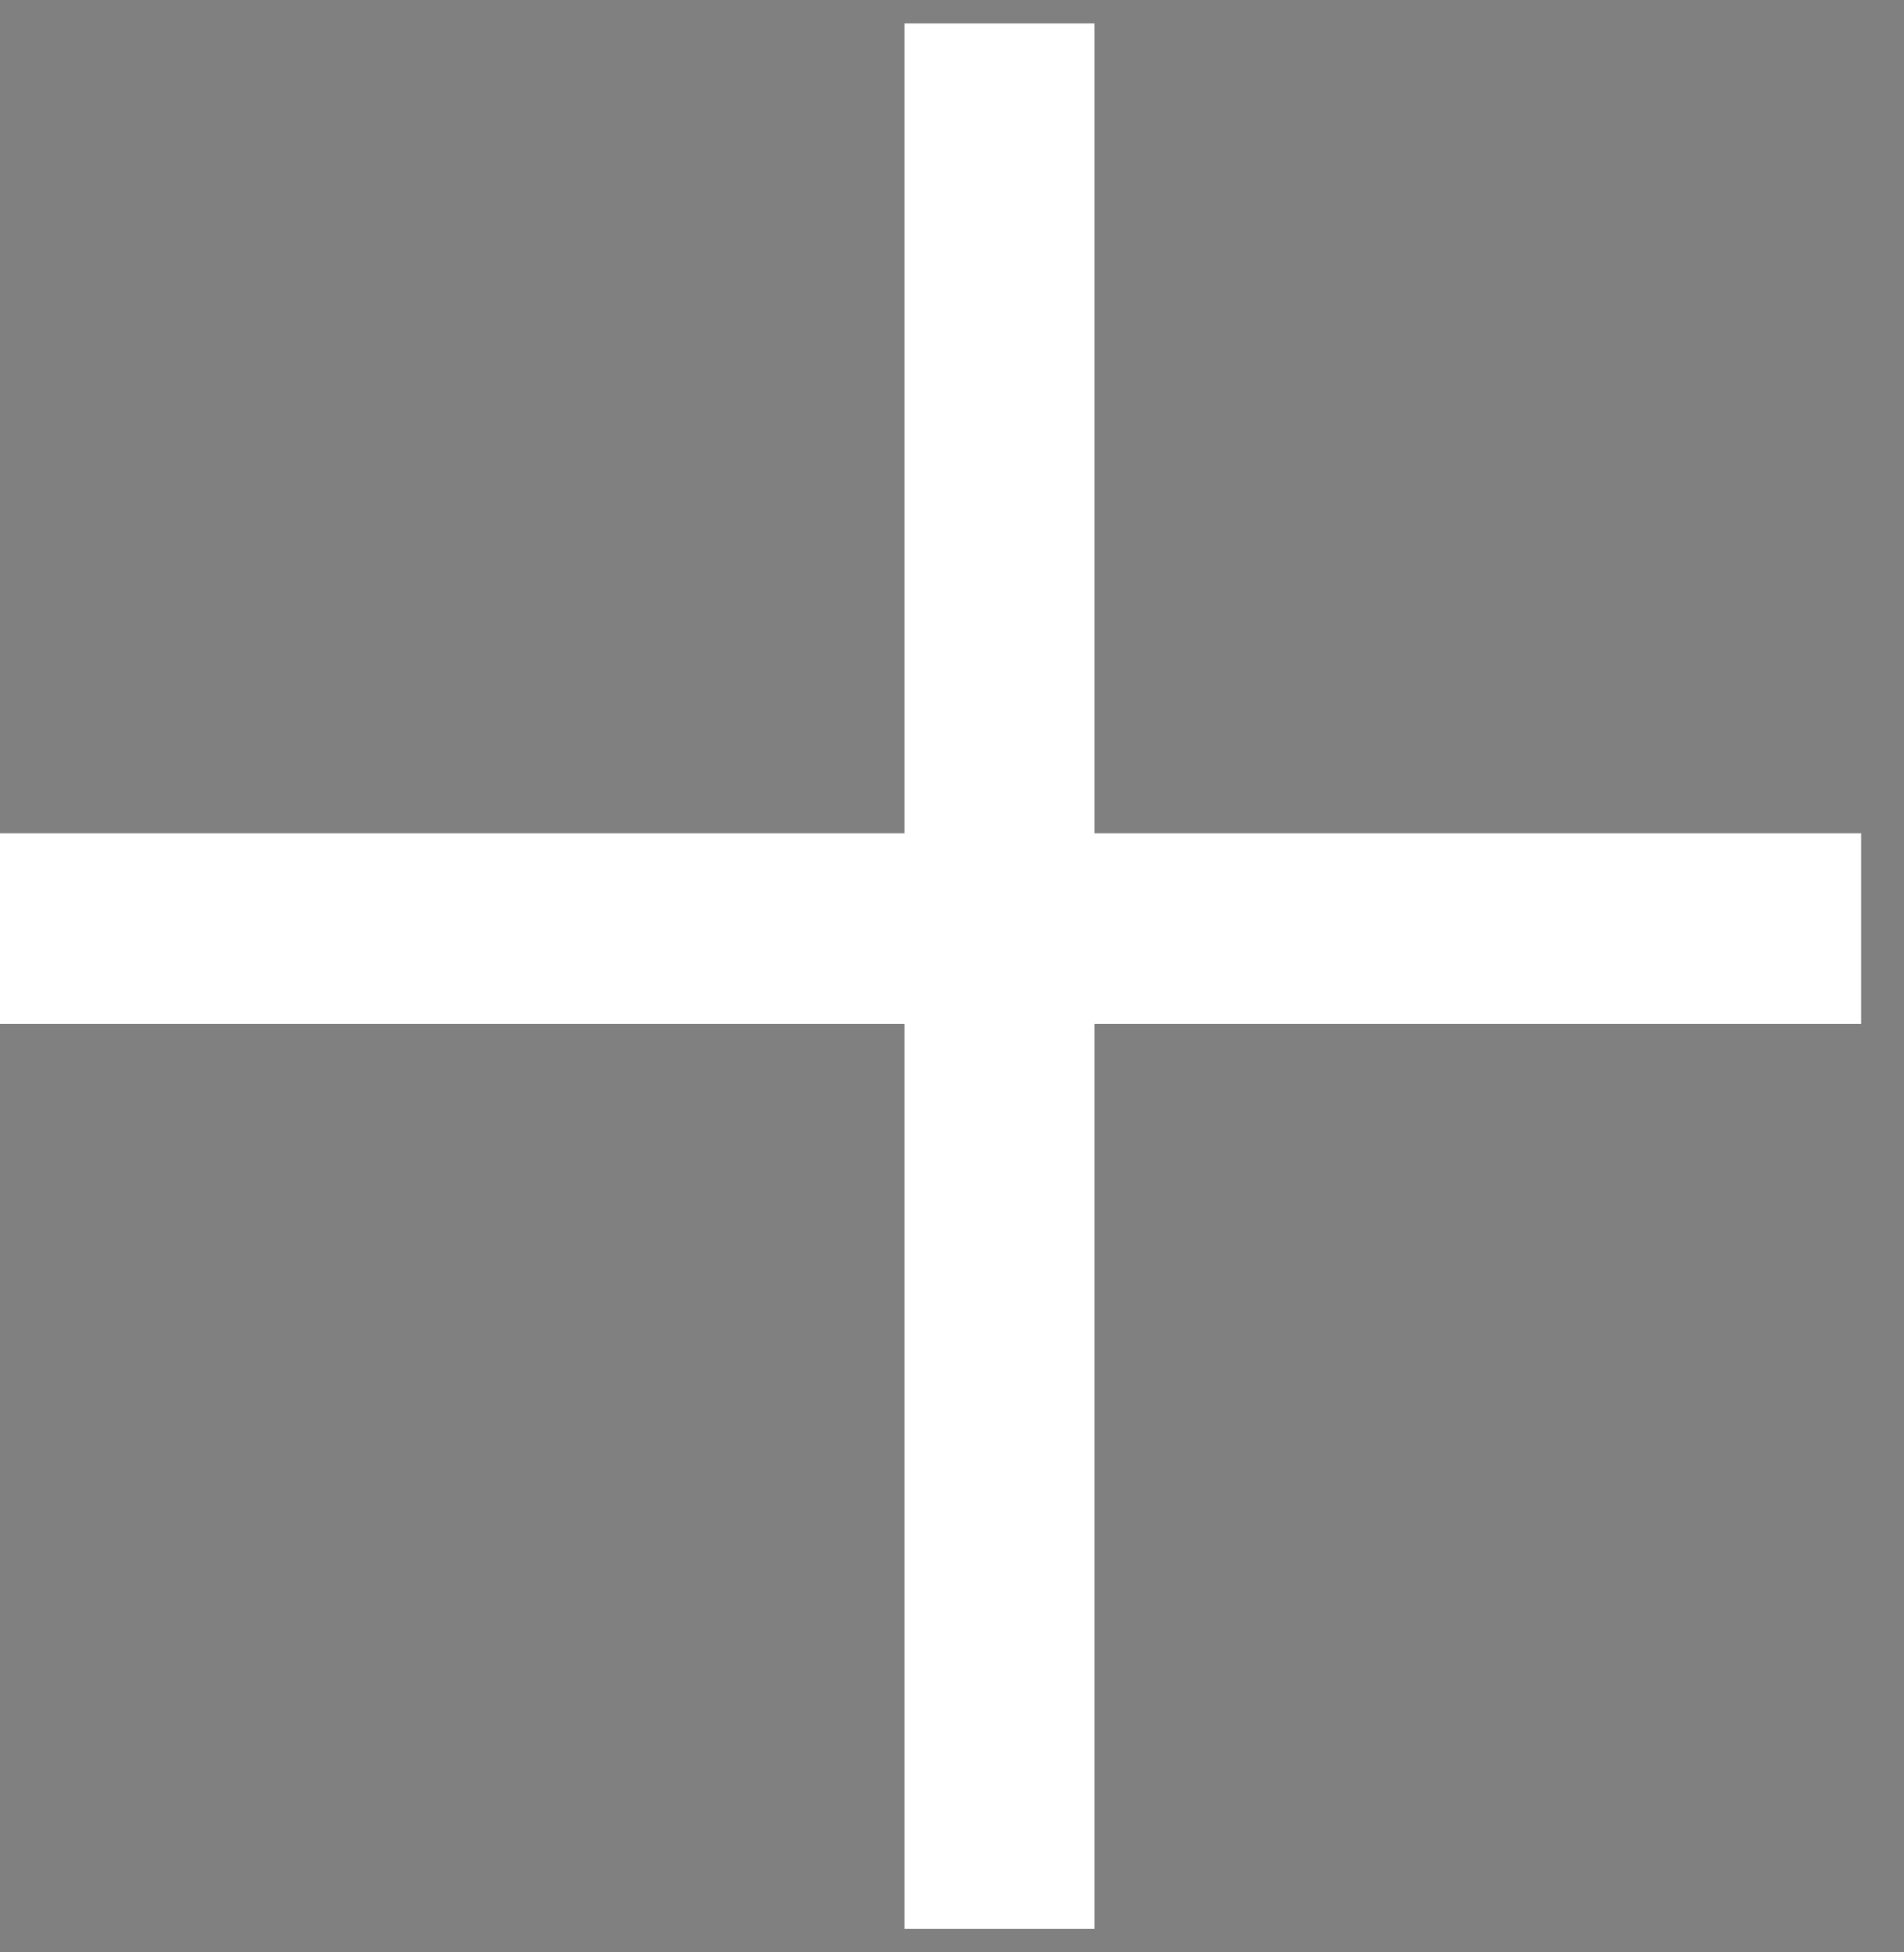 <svg 
 xmlns="http://www.w3.org/2000/svg"
 xmlns:xlink="http://www.w3.org/1999/xlink"
 width="40px" height="41px">
<rect width="100%" height="100%" fill="#808080" stroke="none"/>
<path fill-rule="evenodd"  stroke="rgb(0, 0, 0)" stroke-width="0px" stroke-linecap="butt" stroke-linejoin="miter" fill="rgb(255, 255, 255)"
 d="M19.000,0.500 L23.000,0.500 L23.000,40.500 L19.000,40.500 L19.000,0.500 Z"/>
<path fill-rule="evenodd"  stroke="rgb(0, 0, 0)" stroke-width="0px" stroke-linecap="butt" stroke-linejoin="miter" fill="rgb(255, 255, 255)"
 d="M39.1,17.500 L39.1,21.500 L-0.000,21.500 L-0.000,17.500 L39.1,17.500 Z"/>
</svg>